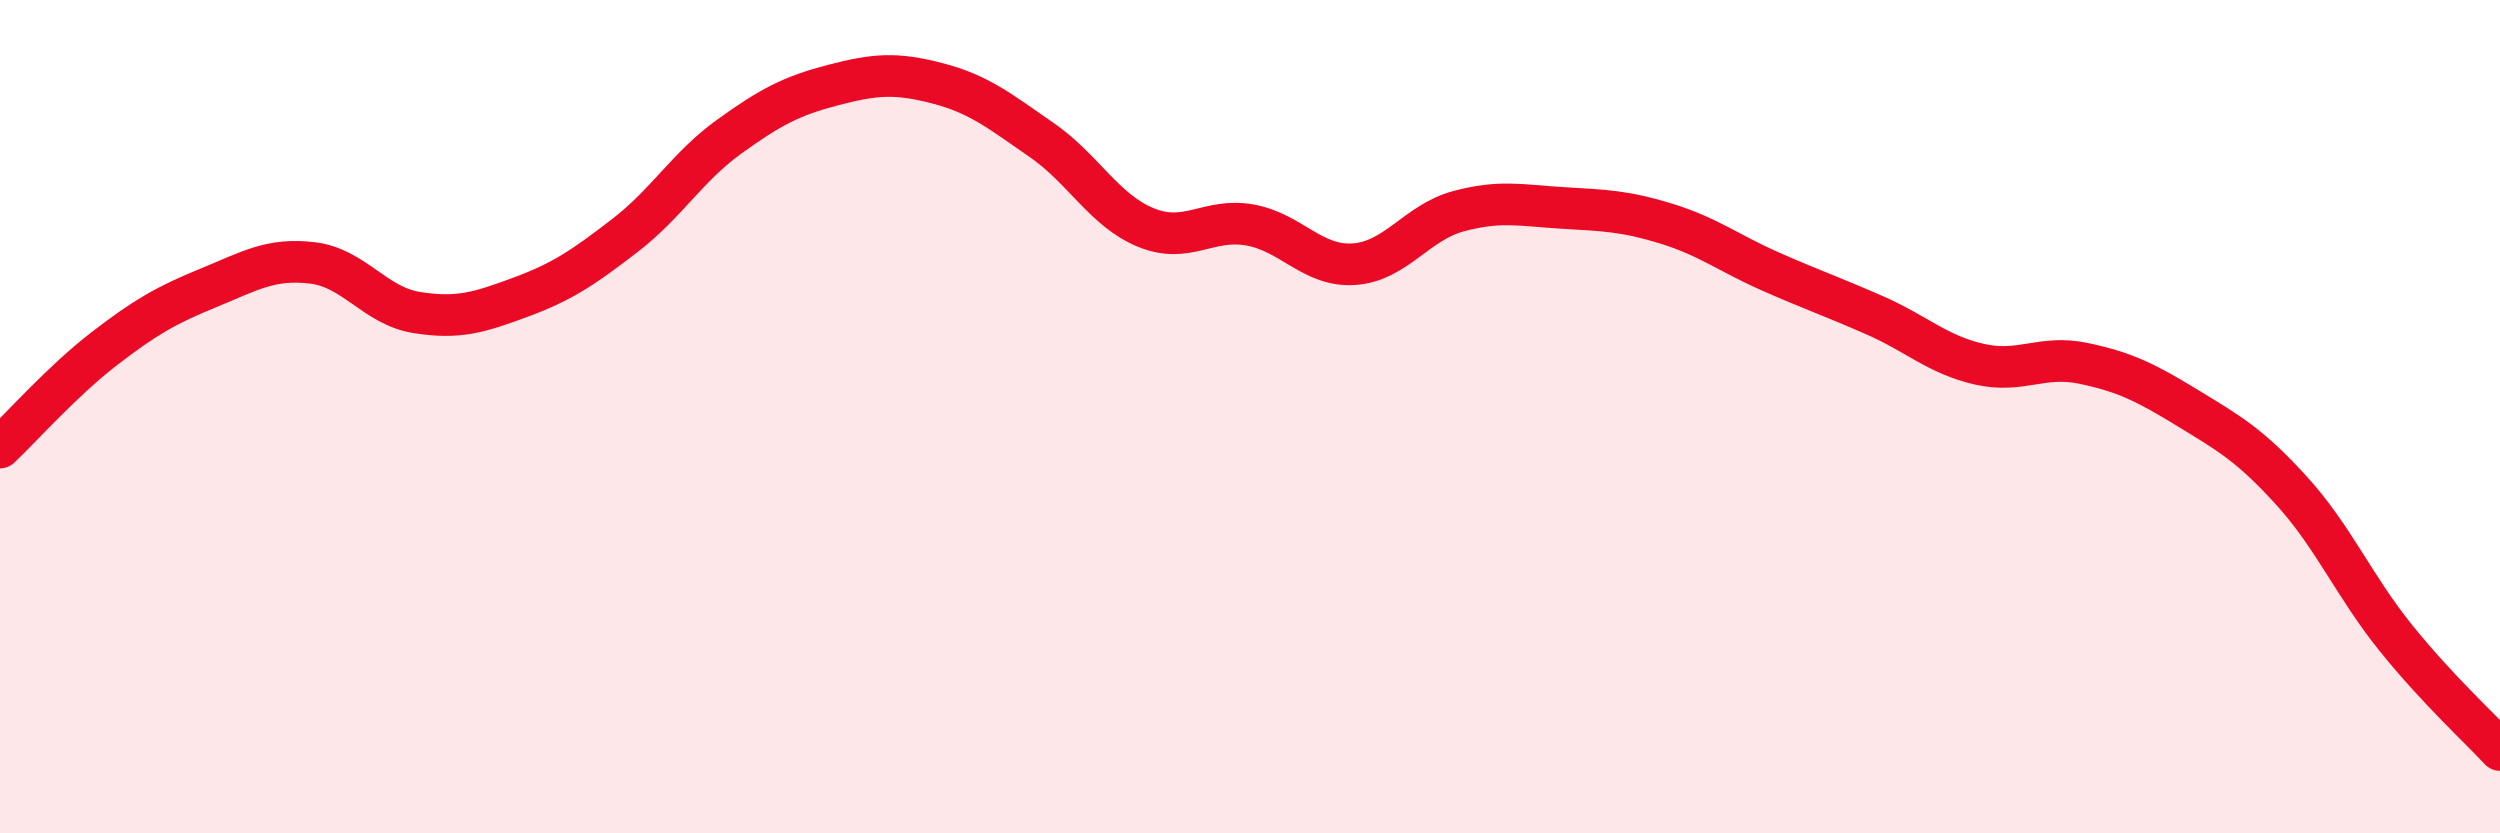
    <svg width="60" height="20" viewBox="0 0 60 20" xmlns="http://www.w3.org/2000/svg">
      <path
        d="M 0,10.74 C 0.5,10.27 1.5,9.14 2.5,8.37 C 3.5,7.6 4,7.32 5,6.91 C 6,6.5 6.5,6.19 7.5,6.31 C 8.5,6.43 9,7.34 10,7.5 C 11,7.66 11.5,7.5 12.5,7.13 C 13.5,6.76 14,6.42 15,5.65 C 16,4.88 16.5,4 17.5,3.28 C 18.5,2.56 19,2.3 20,2.04 C 21,1.78 21.5,1.74 22.5,2 C 23.5,2.26 24,2.67 25,3.36 C 26,4.05 26.5,5.05 27.5,5.46 C 28.5,5.87 29,5.22 30,5.4 C 31,5.58 31.5,6.41 32.5,6.34 C 33.5,6.27 34,5.34 35,5.07 C 36,4.8 36.5,4.93 37.5,4.99 C 38.5,5.05 39,5.06 40,5.37 C 41,5.68 41.5,6.08 42.5,6.52 C 43.5,6.96 44,7.13 45,7.57 C 46,8.01 46.5,8.51 47.5,8.74 C 48.5,8.97 49,8.51 50,8.72 C 51,8.93 51.5,9.18 52.5,9.79 C 53.5,10.4 54,10.68 55,11.78 C 56,12.88 56.5,14.07 57.5,15.31 C 58.5,16.55 59.5,17.46 60,18L60 20L0 20Z"
        fill="#EB0A25"
        opacity="0.1"
        stroke-linecap="round"
        stroke-linejoin="round"
      />
      <path
        d="M 0,10.74 C 0.5,10.27 1.5,9.14 2.5,8.37 C 3.5,7.6 4,7.32 5,6.91 C 6,6.5 6.5,6.19 7.5,6.31 C 8.5,6.43 9,7.34 10,7.5 C 11,7.66 11.5,7.5 12.5,7.13 C 13.5,6.76 14,6.42 15,5.65 C 16,4.88 16.5,4 17.5,3.28 C 18.5,2.56 19,2.3 20,2.04 C 21,1.78 21.5,1.74 22.5,2 C 23.5,2.26 24,2.67 25,3.36 C 26,4.05 26.5,5.05 27.5,5.46 C 28.5,5.87 29,5.22 30,5.4 C 31,5.58 31.5,6.41 32.5,6.34 C 33.5,6.27 34,5.34 35,5.07 C 36,4.8 36.5,4.93 37.5,4.99 C 38.5,5.05 39,5.06 40,5.37 C 41,5.68 41.5,6.08 42.5,6.52 C 43.5,6.96 44,7.13 45,7.57 C 46,8.01 46.5,8.51 47.5,8.74 C 48.5,8.97 49,8.51 50,8.72 C 51,8.93 51.5,9.18 52.5,9.79 C 53.5,10.4 54,10.68 55,11.78 C 56,12.88 56.5,14.07 57.5,15.31 C 58.5,16.55 59.5,17.46 60,18"
        stroke="#EB0A25"
        stroke-width="1"
        fill="none"
        stroke-linecap="round"
        stroke-linejoin="round"
      />
    </svg>
  